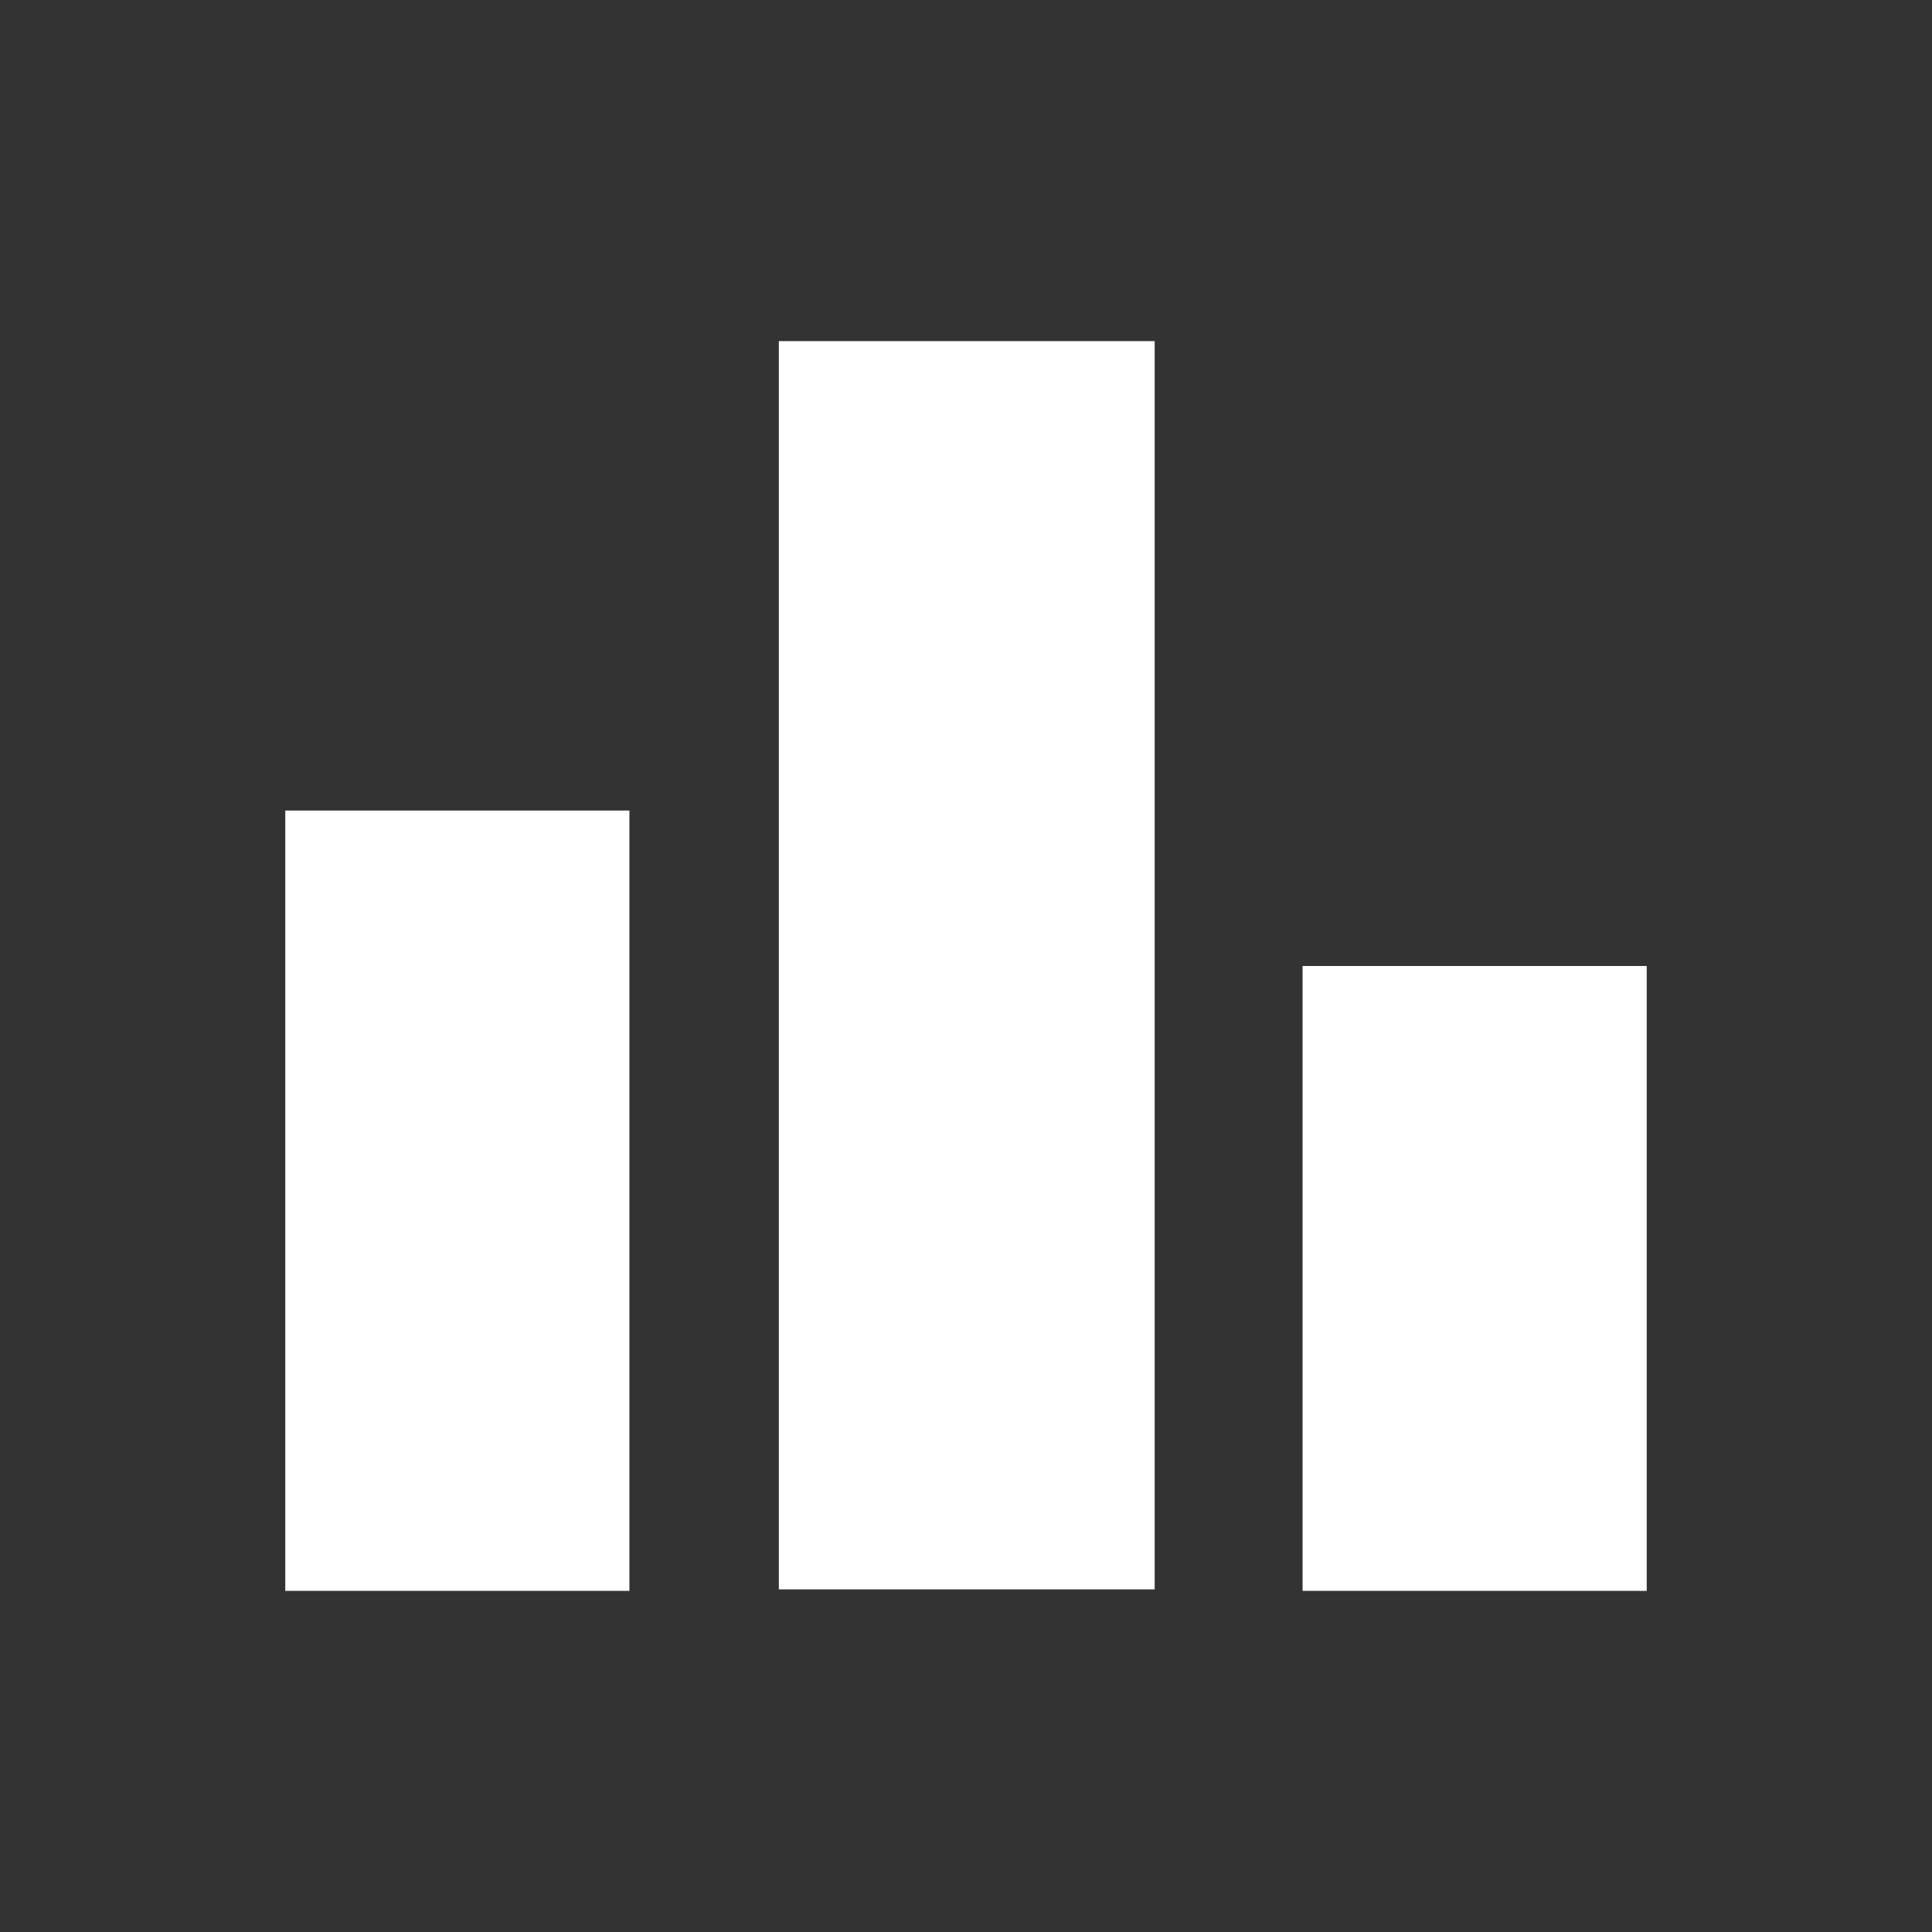 <?xml version="1.0" encoding="utf-8"?>
<!-- Generator: Adobe Illustrator 28.5.0, SVG Export Plug-In . SVG Version: 9.03 Build 54727)  -->
<svg version="1.1" baseProfile="tiny" id="Layer_1" xmlns="http://www.w3.org/2000/svg" xmlns:xlink="http://www.w3.org/1999/xlink"
	 x="0px" y="0px" viewBox="0 0 128 128" overflow="visible" xml:space="preserve">
<rect x="0" y="0" width="128" height="128" fill="#333333" stroke="none"/>
<path fill-rule="evenodd" fill="#FFFFFF" d="M76.5,22.6H51.6v82.7h24.9V22.6z M41.7,53.7H18.9v51.7h22.8L41.7,53.7L41.7,53.7z
	 M86.3,64h22.8v41.4H86.3V64z"/>
</svg>
